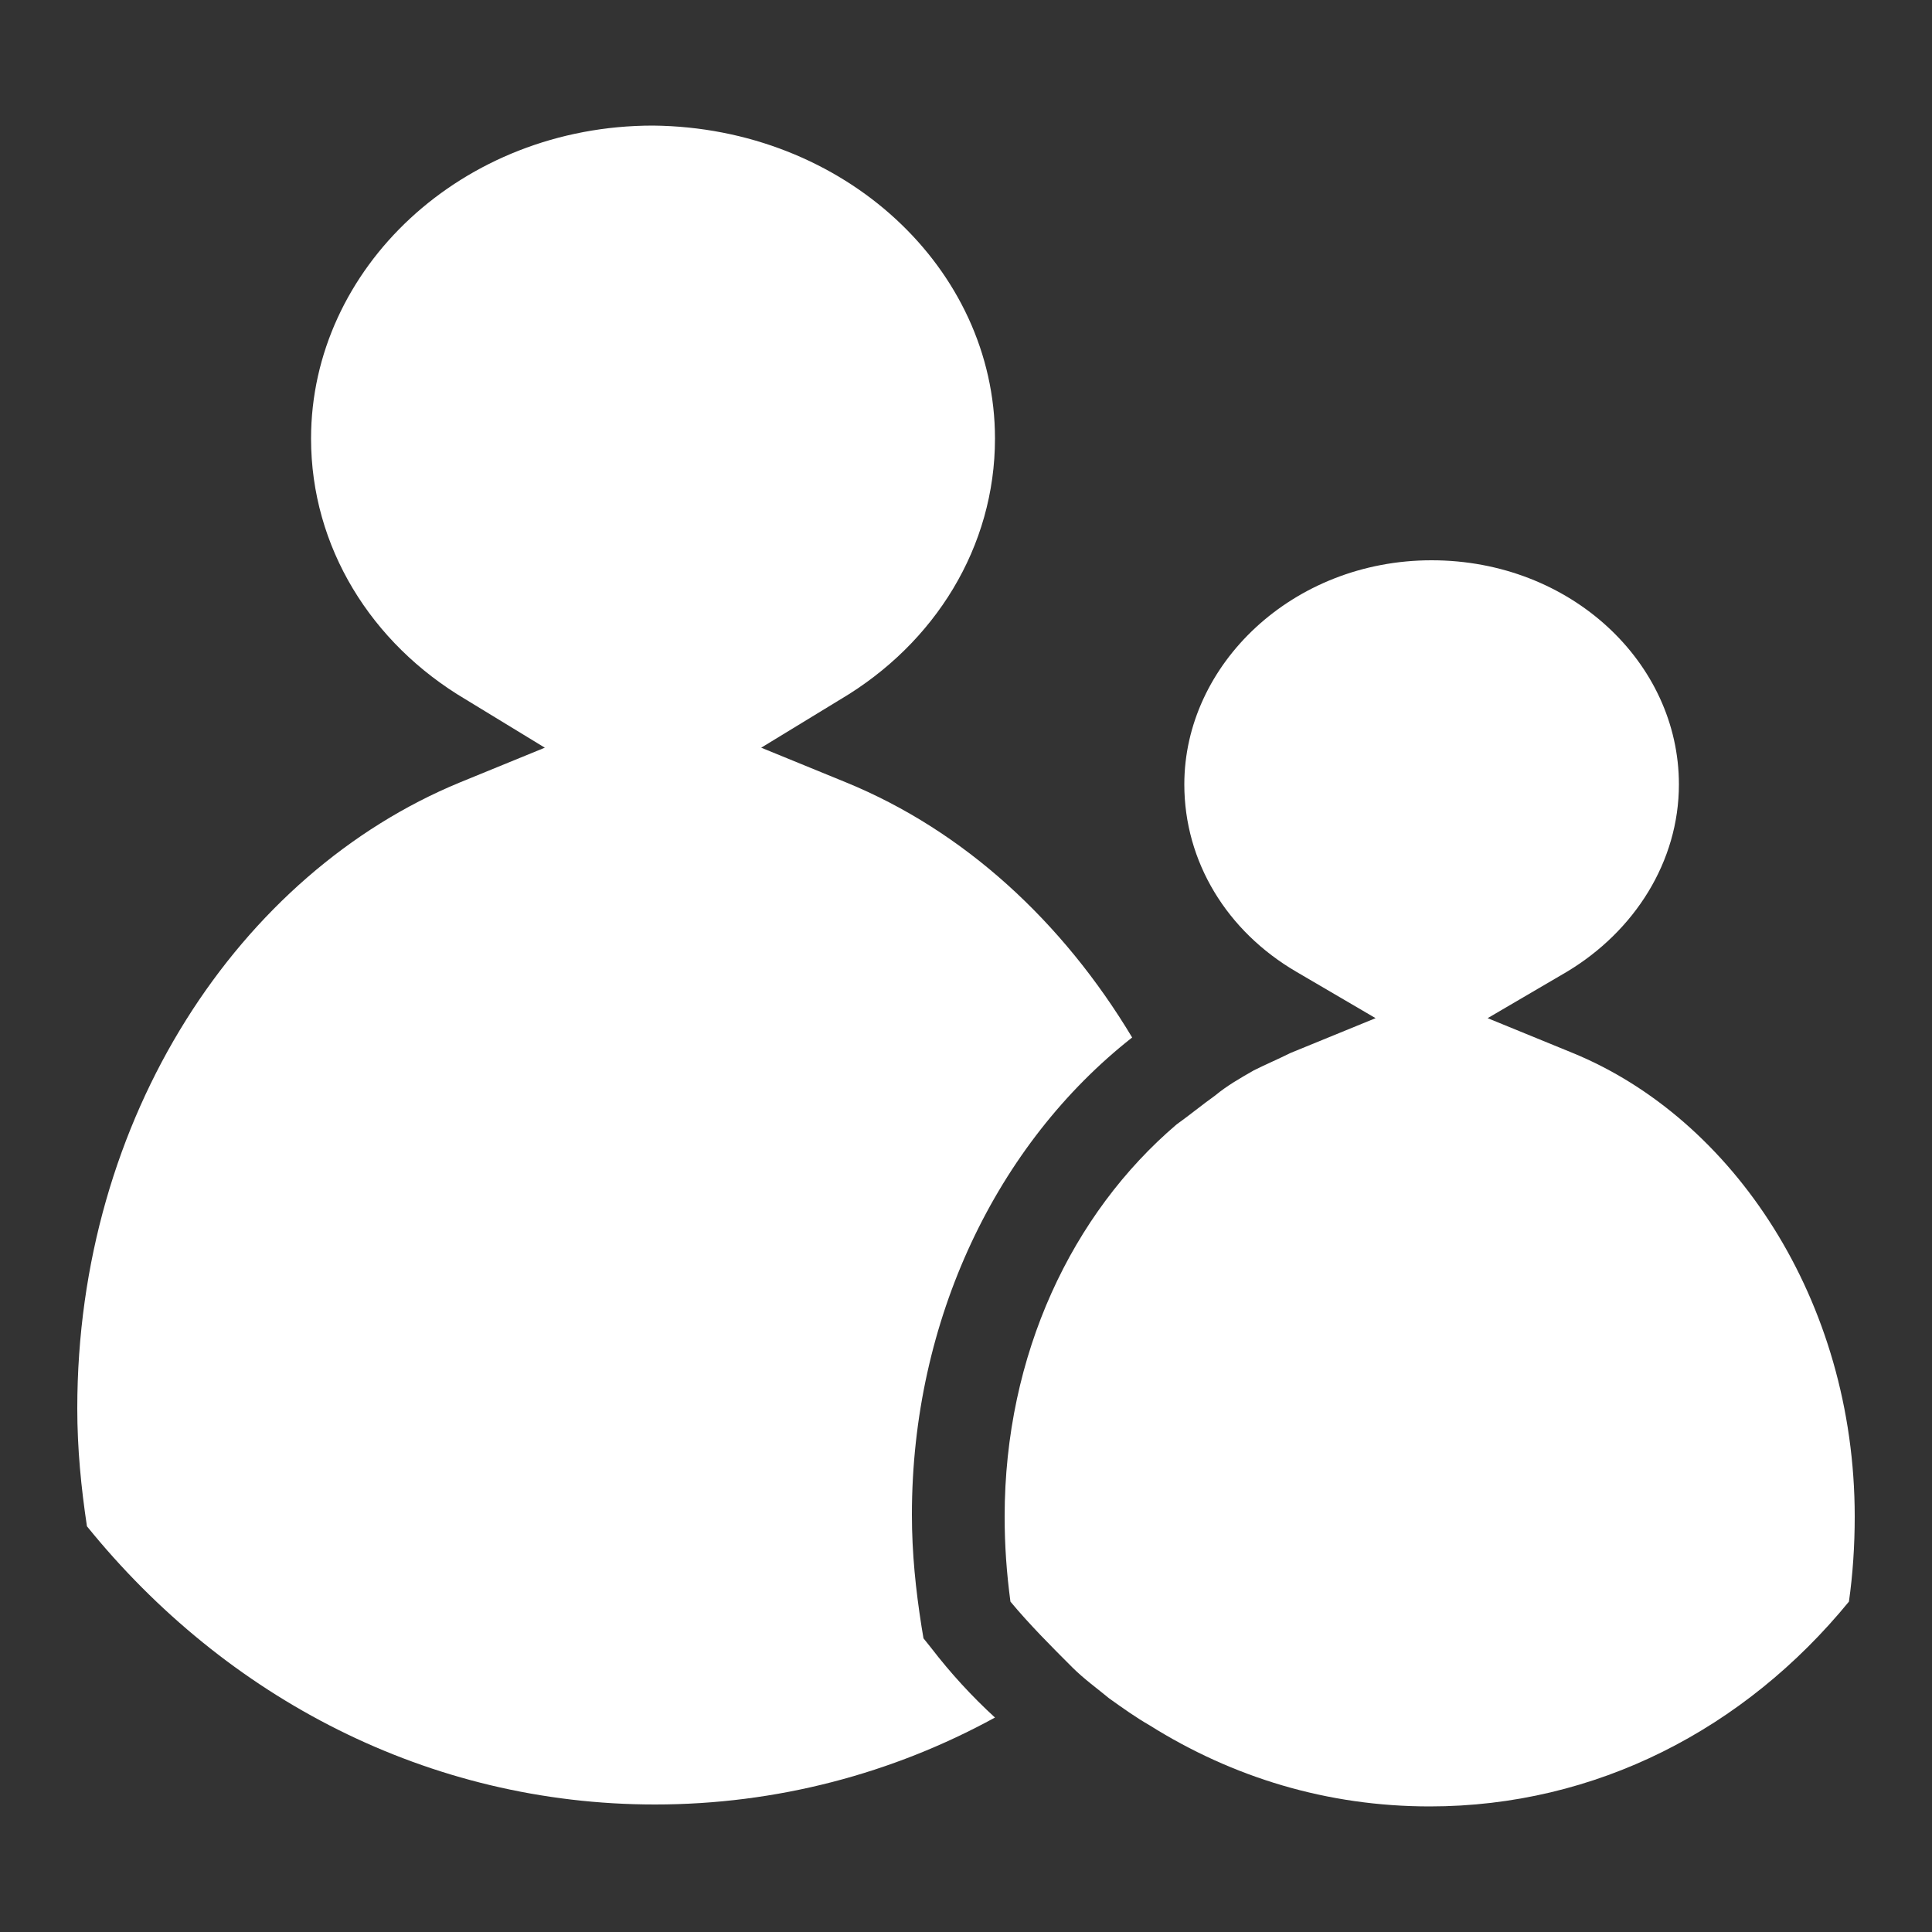 <?xml version="1.0" encoding="utf-8"?>
<!-- Generator: Adobe Illustrator 21.0.0, SVG Export Plug-In . SVG Version: 6.00 Build 0)  -->
<svg version="1.1" id="the-children-we-serve" xmlns="http://www.w3.org/2000/svg" xmlns:xlink="http://www.w3.org/1999/xlink"
	 x="0px" y="0px" viewBox="0 0 100 100" style="enable-background:new 0 0 100 100;" xml:space="preserve">
<rect x="0" y="0" width="100" height="100" fill="#333333" stroke="none"/>
<style type="text/css">
	.st0{fill:#FFFFFF;}
</style>
<g>
	<path class="st0" d="M48.2,85.3l-0.4-0.5l-0.1-0.6c-0.3-1.9-0.5-3.8-0.5-5.8c0-10.1,4.4-19.2,11.4-24.7C55,47.7,49.9,43,43.8,40.5
		l-4.4-1.8l4.1-2.5c4.9-2.9,8-7.9,8-13.5c0-8.8-7.8-16.1-17.7-16.2c-9.9,0-17.7,7.4-17.7,16.2c0,5.6,3.1,10.6,8,13.5l4.1,2.5
		l-4.4,1.8C12.4,45.2,4,57.8,4,72.9C4,75,4.2,77,4.5,79c7.2,8.9,17.7,14.4,29.4,14.4c6.3,0,12.3-1.6,17.6-4.5
		C50.3,87.8,49.2,86.6,48.2,85.3z"/>
	<path class="st0" d="M81.4,54.5l-4.4-1.8l4.1-2.4c3.5-2.1,5.8-5.7,5.8-9.7c0-6.3-5.6-11.6-12.8-11.6c-7.2,0-12.8,5.4-12.8,11.6
		c0,4,2.2,7.6,5.8,9.7l4.1,2.4l-4.4,1.8c-0.6,0.3-1.3,0.6-1.9,0.9c-0.7,0.4-1.4,0.8-2,1.3c-0.7,0.5-1.3,1-2,1.5
		C55.5,62.8,52,70.1,52,78.5c0,1.5,0.1,2.9,0.3,4.4c1,1.2,2.1,2.3,3.2,3.4c0.6,0.6,1.3,1.1,1.9,1.6c0.7,0.5,1.4,1,2.1,1.4
		c4.3,2.7,9.2,4.2,14.5,4.2c8.6,0,16.3-4,21.7-10.6c0.2-1.4,0.3-2.9,0.3-4.4C96,67.3,89.7,57.9,81.4,54.5z"/>
</g>
</svg>
